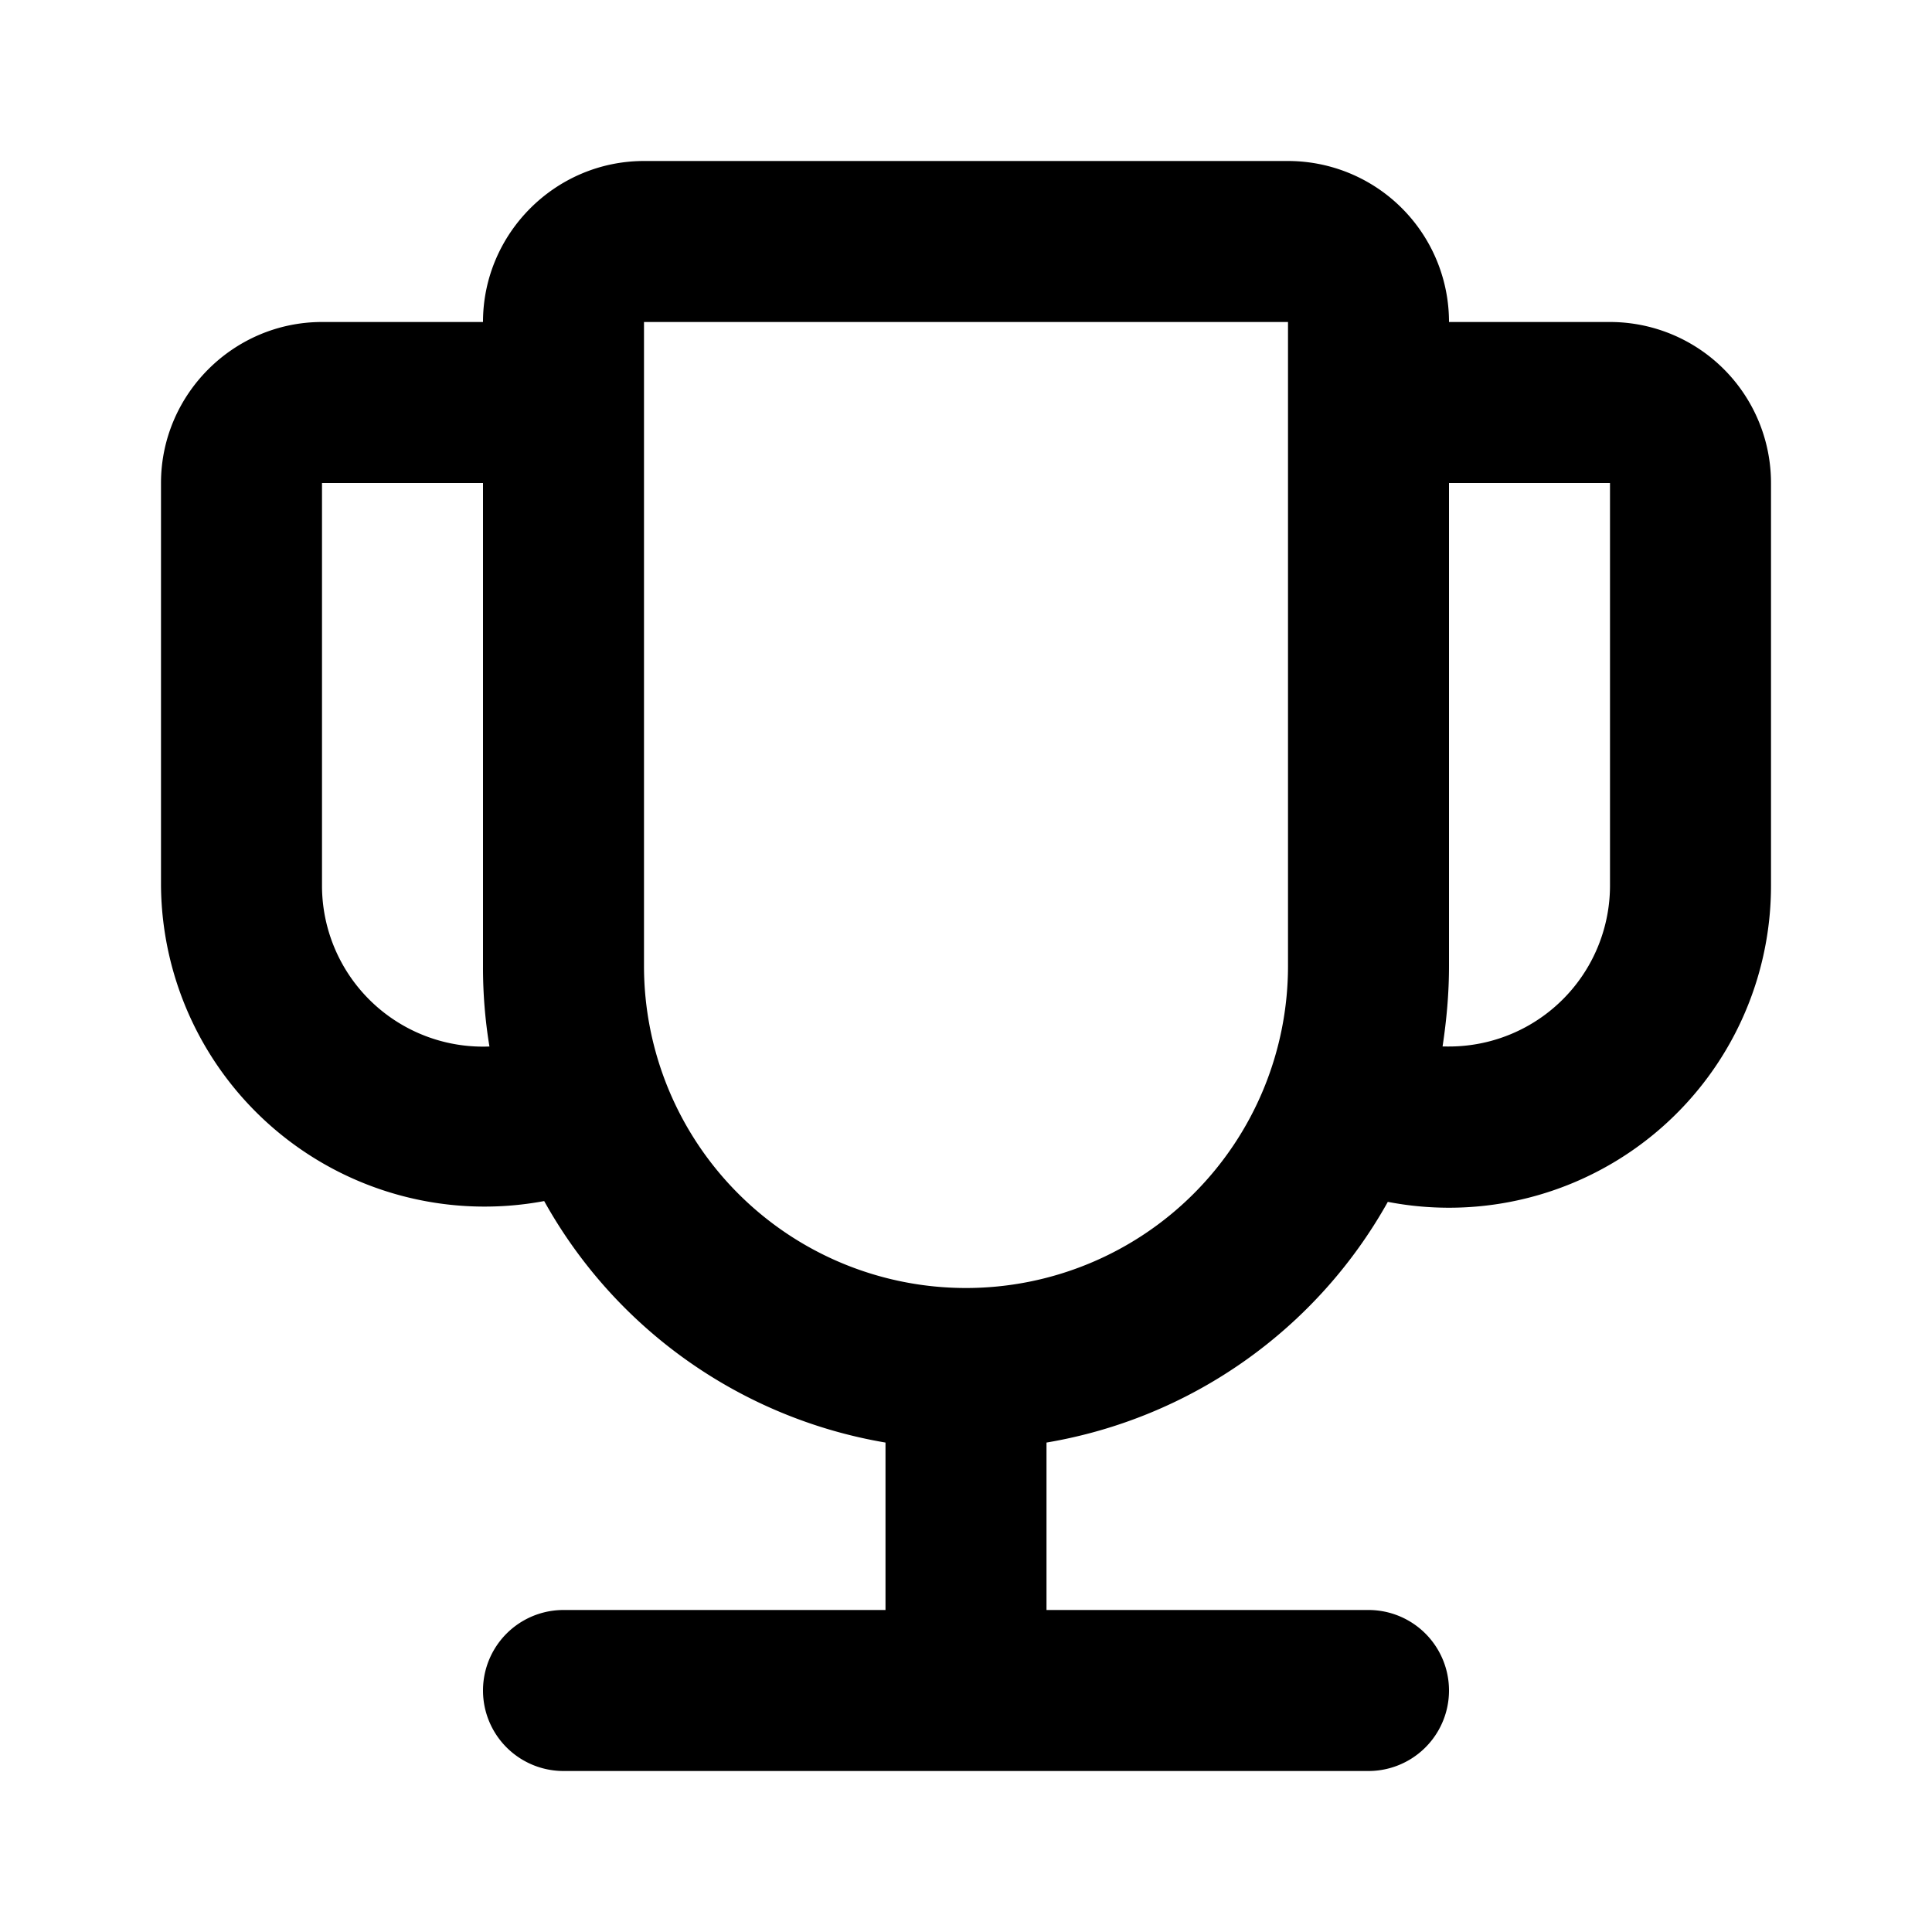 <?xml version="1.0" ?><svg height="24" viewBox="0 0 24 24" width="24" xmlns="http://www.w3.org/2000/svg"><path class="heroicon-ui" d="M11 20v-2.08a6 6 0 0 1-4.24-3A4.02 4.02 0 0 1 2 11V6c0-1.1.9-2 2-2h2c0-1.1.9-2 2-2h8a2 2 0 0 1 2 2h2a2 2 0 0 1 2 2v5a4 4 0 0 1-4.76 3.93A6 6 0 0 1 13 17.92V20h4a1 1 0 0 1 0 2H7a1 1 0 0 1 0-2h4zm6.92-7H18a2 2 0 0 0 2-2V6h-2v6c0 .34-.03.67-.08 1zM6.08 13A6.04 6.04 0 0 1 6 12V6H4v5a2 2 0 0 0 2.08 2zM8 4v8a4 4 0 1 0 8 0V4H8z"/></svg>